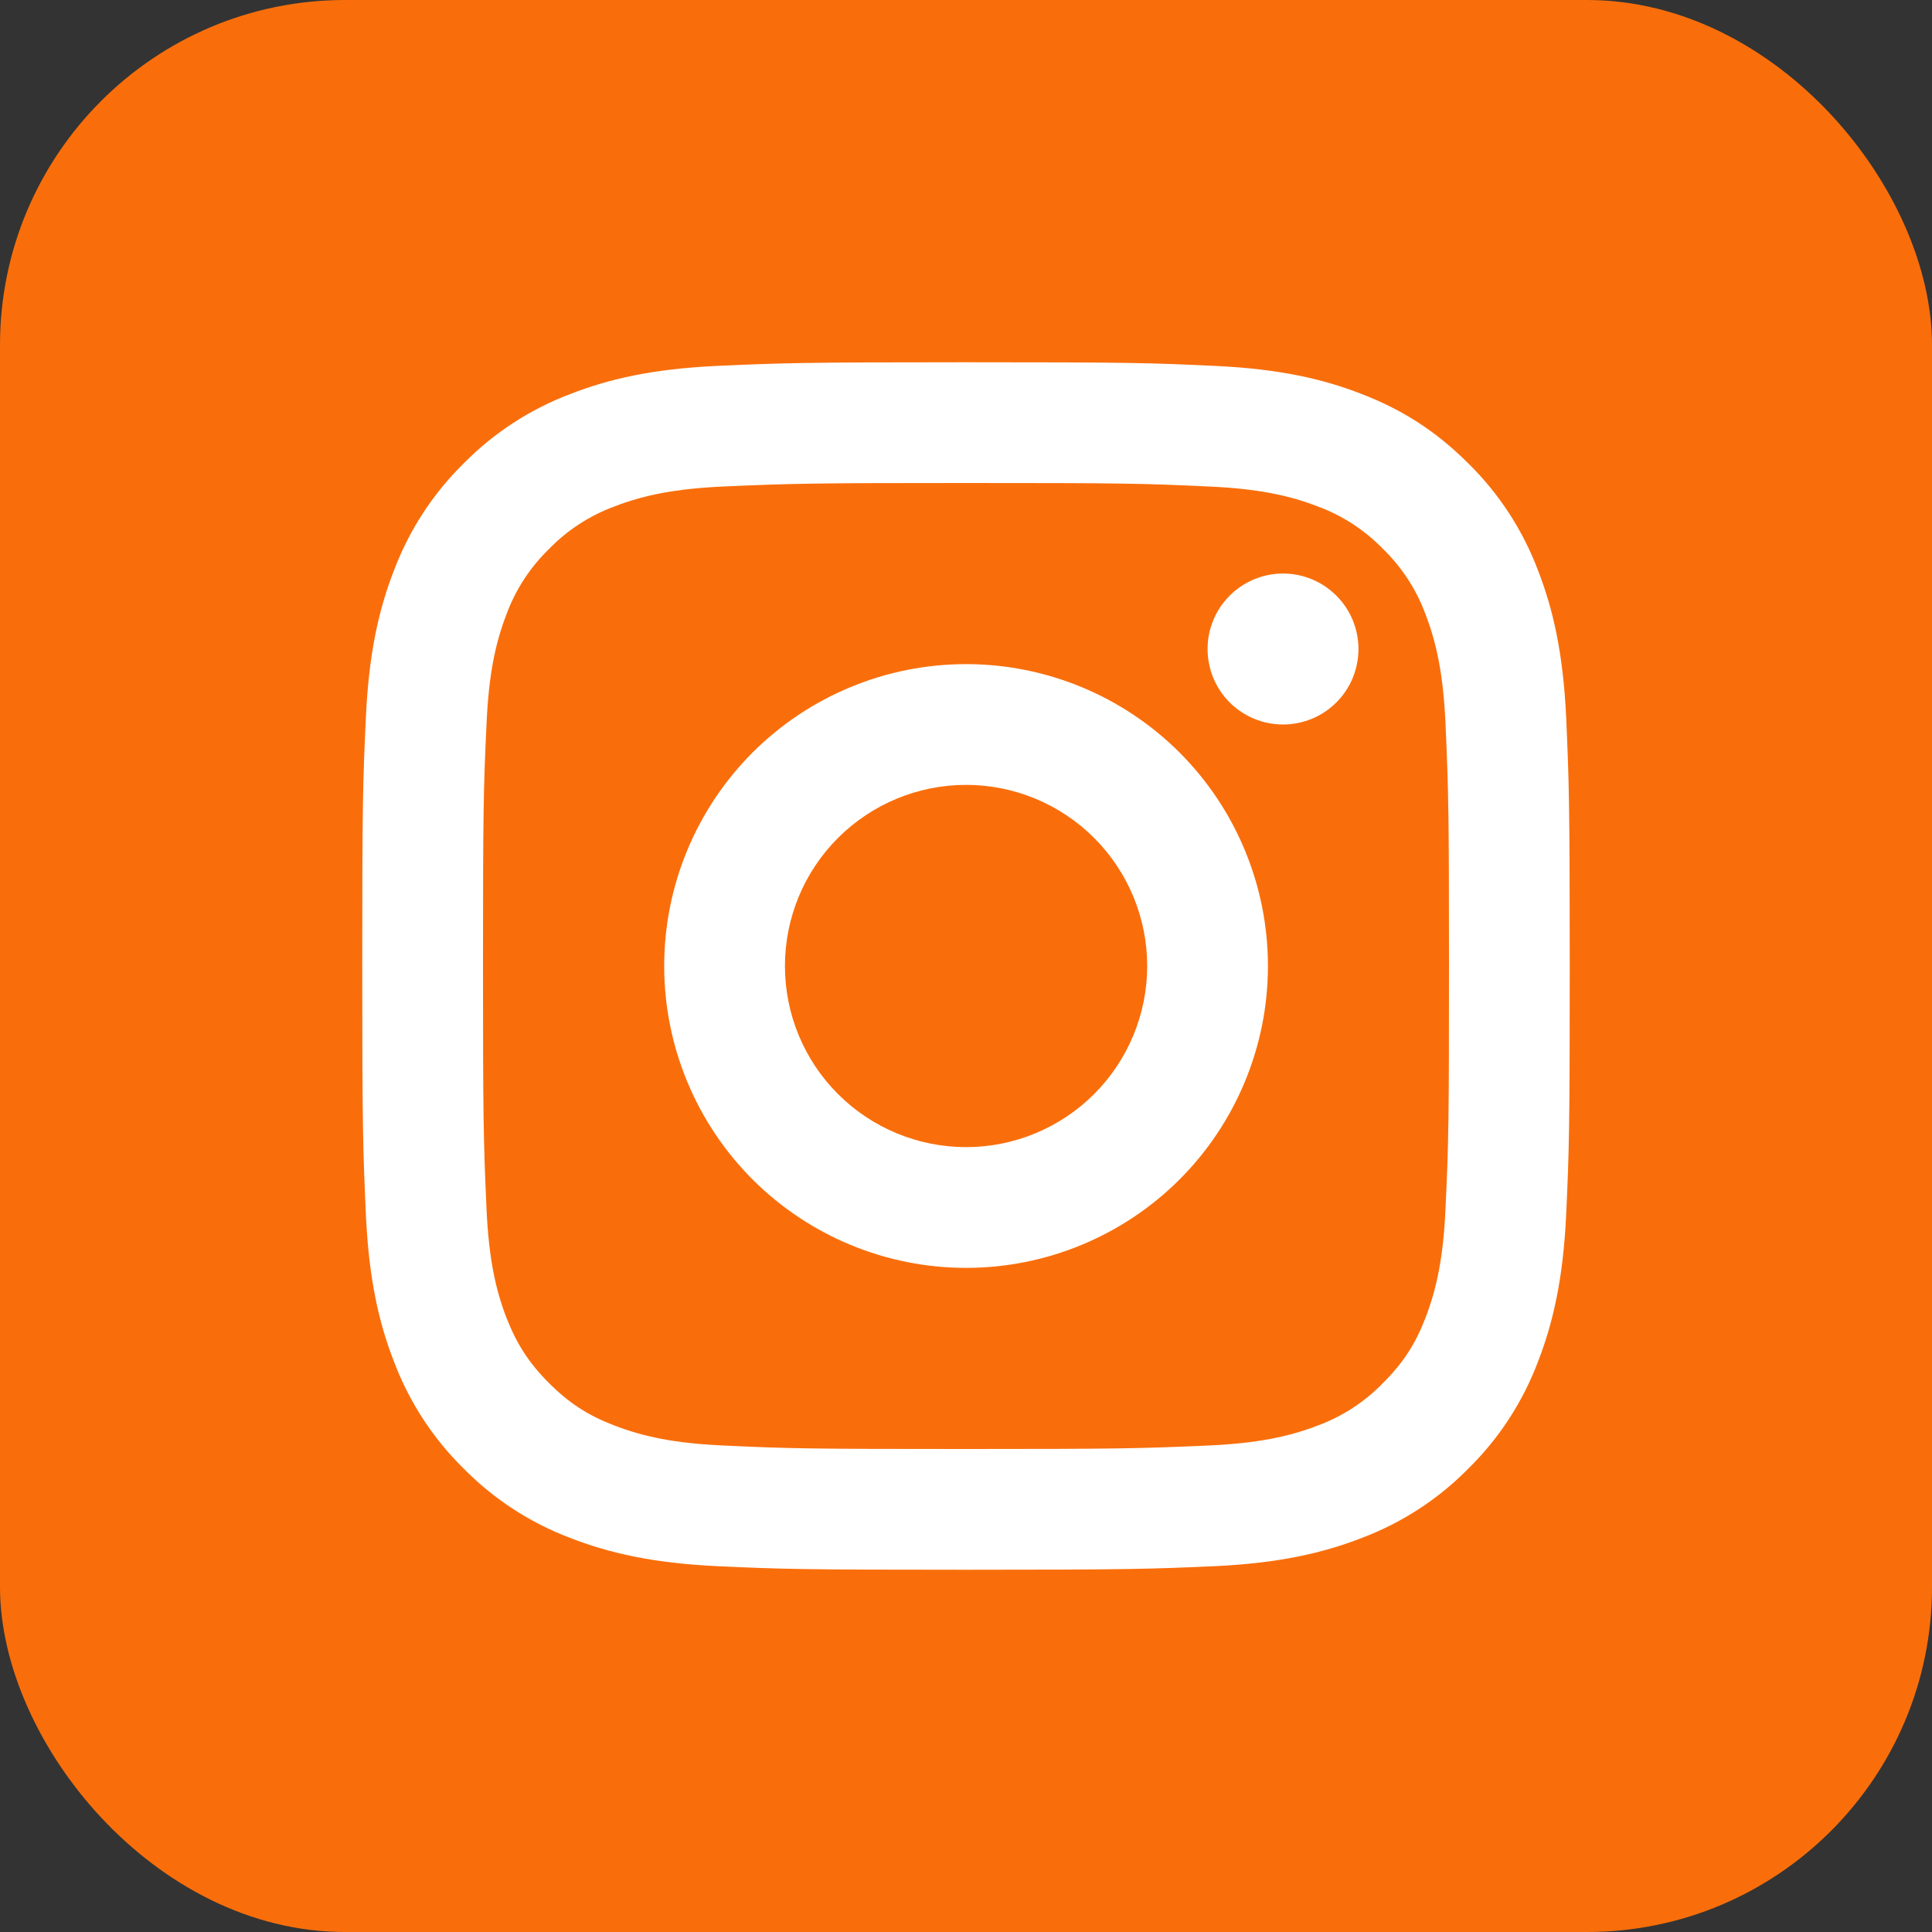 <?xml version="1.0" encoding="UTF-8"?> <svg xmlns="http://www.w3.org/2000/svg" width="28" height="28" viewBox="0 0 28 28" fill="none"><rect x="0" y="0" width="28" height="28" fill="#333333" stroke="none"/><rect width="28" height="28" rx="5" fill="#F96E0B"></rect><path d="M14.001 11.375C13.305 11.375 12.637 11.652 12.145 12.144C11.652 12.636 11.376 13.304 11.376 14C11.376 14.696 11.652 15.364 12.145 15.856C12.637 16.348 13.305 16.625 14.001 16.625C14.697 16.625 15.365 16.348 15.857 15.856C16.349 15.364 16.626 14.696 16.626 14C16.626 13.304 16.349 12.636 15.857 12.144C15.365 11.652 14.697 11.375 14.001 11.375ZM14.001 9.625C15.161 9.625 16.274 10.086 17.095 10.906C17.915 11.727 18.376 12.84 18.376 14C18.376 15.16 17.915 16.273 17.095 17.094C16.274 17.914 15.161 18.375 14.001 18.375C12.841 18.375 11.728 17.914 10.907 17.094C10.087 16.273 9.626 15.16 9.626 14C9.626 12.84 10.087 11.727 10.907 10.906C11.728 10.086 12.841 9.625 14.001 9.625ZM19.688 9.406C19.688 9.696 19.573 9.975 19.368 10.18C19.163 10.385 18.885 10.5 18.595 10.5C18.305 10.5 18.026 10.385 17.821 10.18C17.616 9.975 17.501 9.696 17.501 9.406C17.501 9.116 17.616 8.838 17.821 8.633C18.026 8.428 18.305 8.312 18.595 8.312C18.885 8.312 19.163 8.428 19.368 8.633C19.573 8.838 19.688 9.116 19.688 9.406ZM14.001 7C11.836 7 11.483 7.006 10.476 7.051C9.79 7.083 9.329 7.175 8.902 7.341C8.545 7.473 8.222 7.683 7.957 7.956C7.684 8.221 7.473 8.544 7.341 8.901C7.175 9.33 7.083 9.79 7.052 10.475C7.006 11.441 7 11.778 7 14C7 16.166 7.006 16.518 7.051 17.525C7.083 18.21 7.175 18.672 7.34 19.098C7.489 19.478 7.664 19.752 7.955 20.043C8.249 20.337 8.523 20.513 8.9 20.658C9.332 20.825 9.792 20.918 10.475 20.949C11.441 20.995 11.778 21 14 21C16.166 21 16.518 20.994 17.525 20.949C18.21 20.917 18.67 20.825 19.098 20.66C19.455 20.528 19.778 20.318 20.043 20.044C20.338 19.75 20.514 19.477 20.659 19.099C20.825 18.669 20.918 18.209 20.949 17.524C20.995 16.559 21 16.221 21 14C21 11.835 20.994 11.482 20.949 10.475C20.917 9.79 20.824 9.328 20.659 8.901C20.527 8.544 20.317 8.221 20.044 7.956C19.779 7.683 19.456 7.472 19.099 7.34C18.67 7.174 18.21 7.082 17.525 7.051C16.56 7.005 16.223 7 14 7M14 5.25C16.377 5.25 16.674 5.259 17.608 5.303C18.539 5.346 19.174 5.492 19.731 5.709C20.309 5.932 20.795 6.233 21.282 6.718C21.727 7.156 22.071 7.685 22.291 8.269C22.507 8.826 22.654 9.461 22.698 10.393C22.739 11.326 22.75 11.623 22.75 14C22.75 16.377 22.741 16.674 22.698 17.607C22.654 18.54 22.507 19.173 22.291 19.731C22.071 20.315 21.727 20.845 21.282 21.282C20.845 21.727 20.315 22.071 19.731 22.291C19.174 22.507 18.539 22.654 17.608 22.698C16.674 22.739 16.377 22.75 14 22.75C11.623 22.75 11.326 22.741 10.392 22.698C9.461 22.654 8.827 22.507 8.269 22.291C7.685 22.071 7.156 21.727 6.718 21.282C6.273 20.845 5.929 20.315 5.709 19.731C5.492 19.174 5.346 18.539 5.303 17.607C5.261 16.674 5.25 16.377 5.25 14C5.25 11.623 5.259 11.326 5.303 10.393C5.346 9.46 5.492 8.827 5.709 8.269C5.929 7.685 6.273 7.156 6.718 6.718C7.156 6.273 7.685 5.929 8.269 5.709C8.826 5.492 9.46 5.346 10.392 5.303C11.327 5.261 11.623 5.25 14.001 5.25" fill="white"></path></svg> 